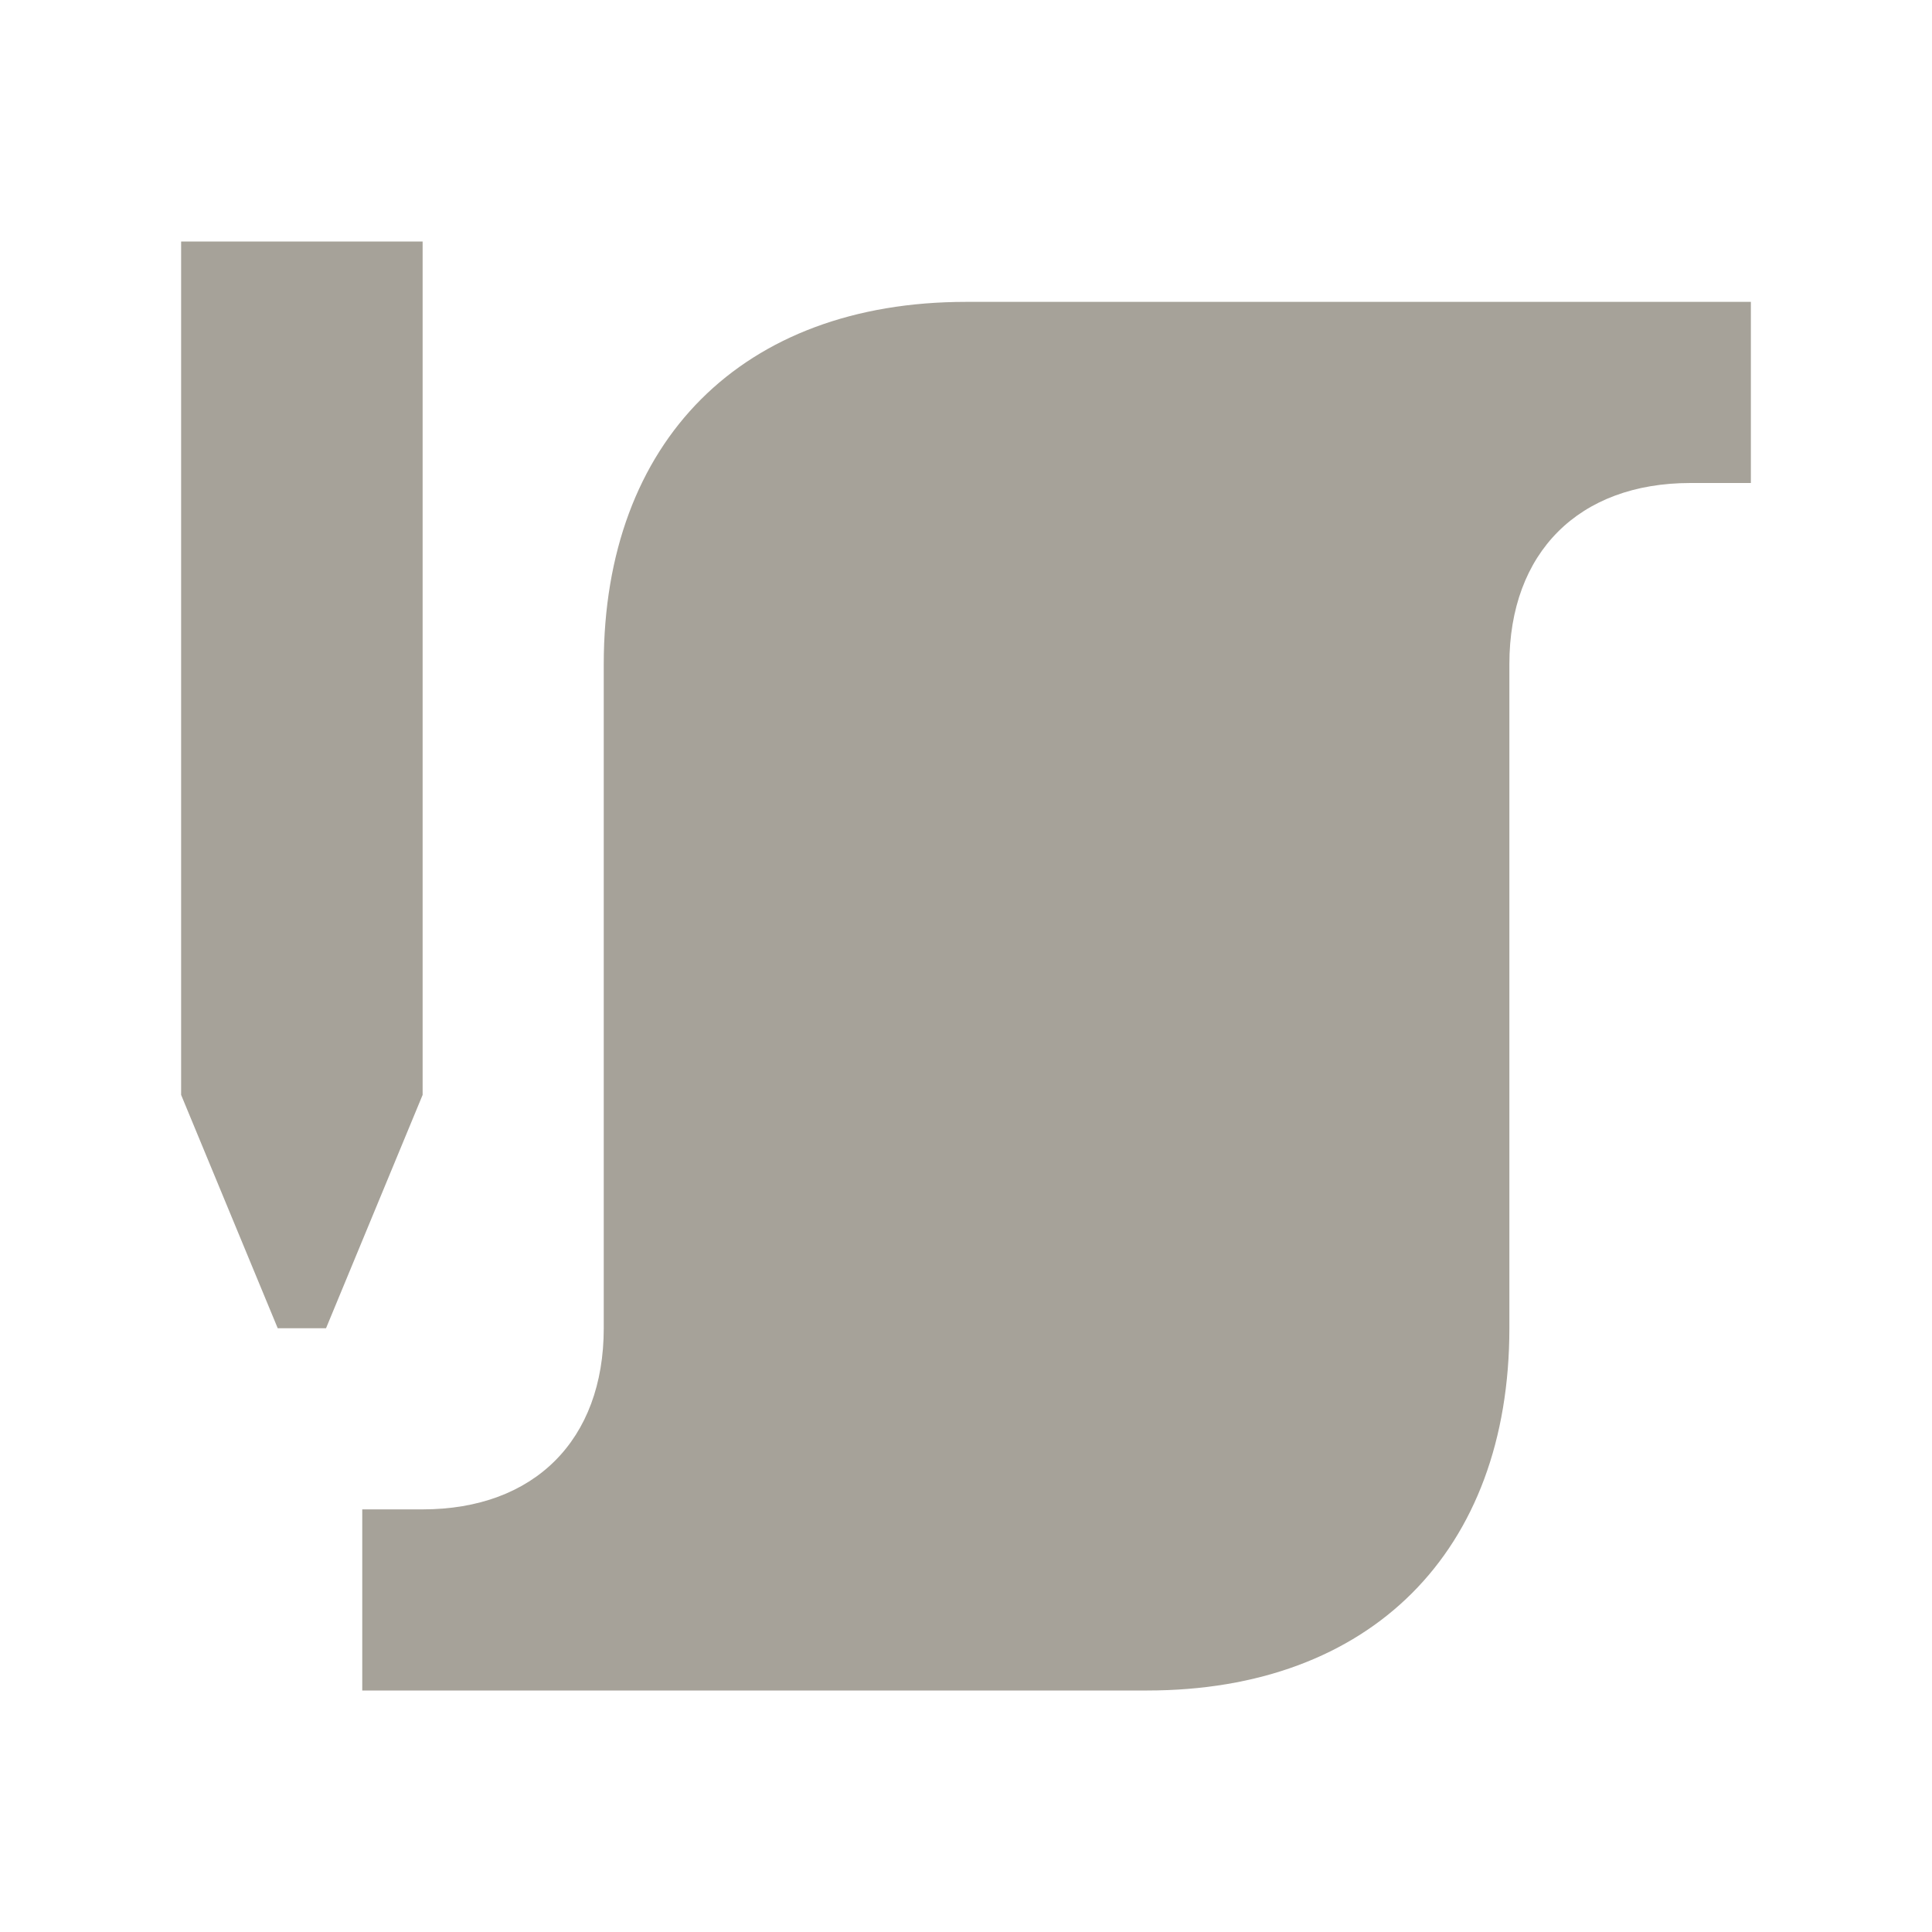<svg xmlns="http://www.w3.org/2000/svg"  viewBox="0 0 64 64"><defs fill="#A6A299" /><path  d="m14,36.27l-3.2,7.73h-1.6l-3.2-7.73V8h8v28.27Zm18-26.27c-7.4,0-12,4.6-12,12v22c0,3.7-2.3,6-6,6h-2v6h26c7.4,0,12-4.6,12-12v-22c0-3.7,2.3-6,6-6h2v-6h-26Z" fill="#A6A299" /></svg>